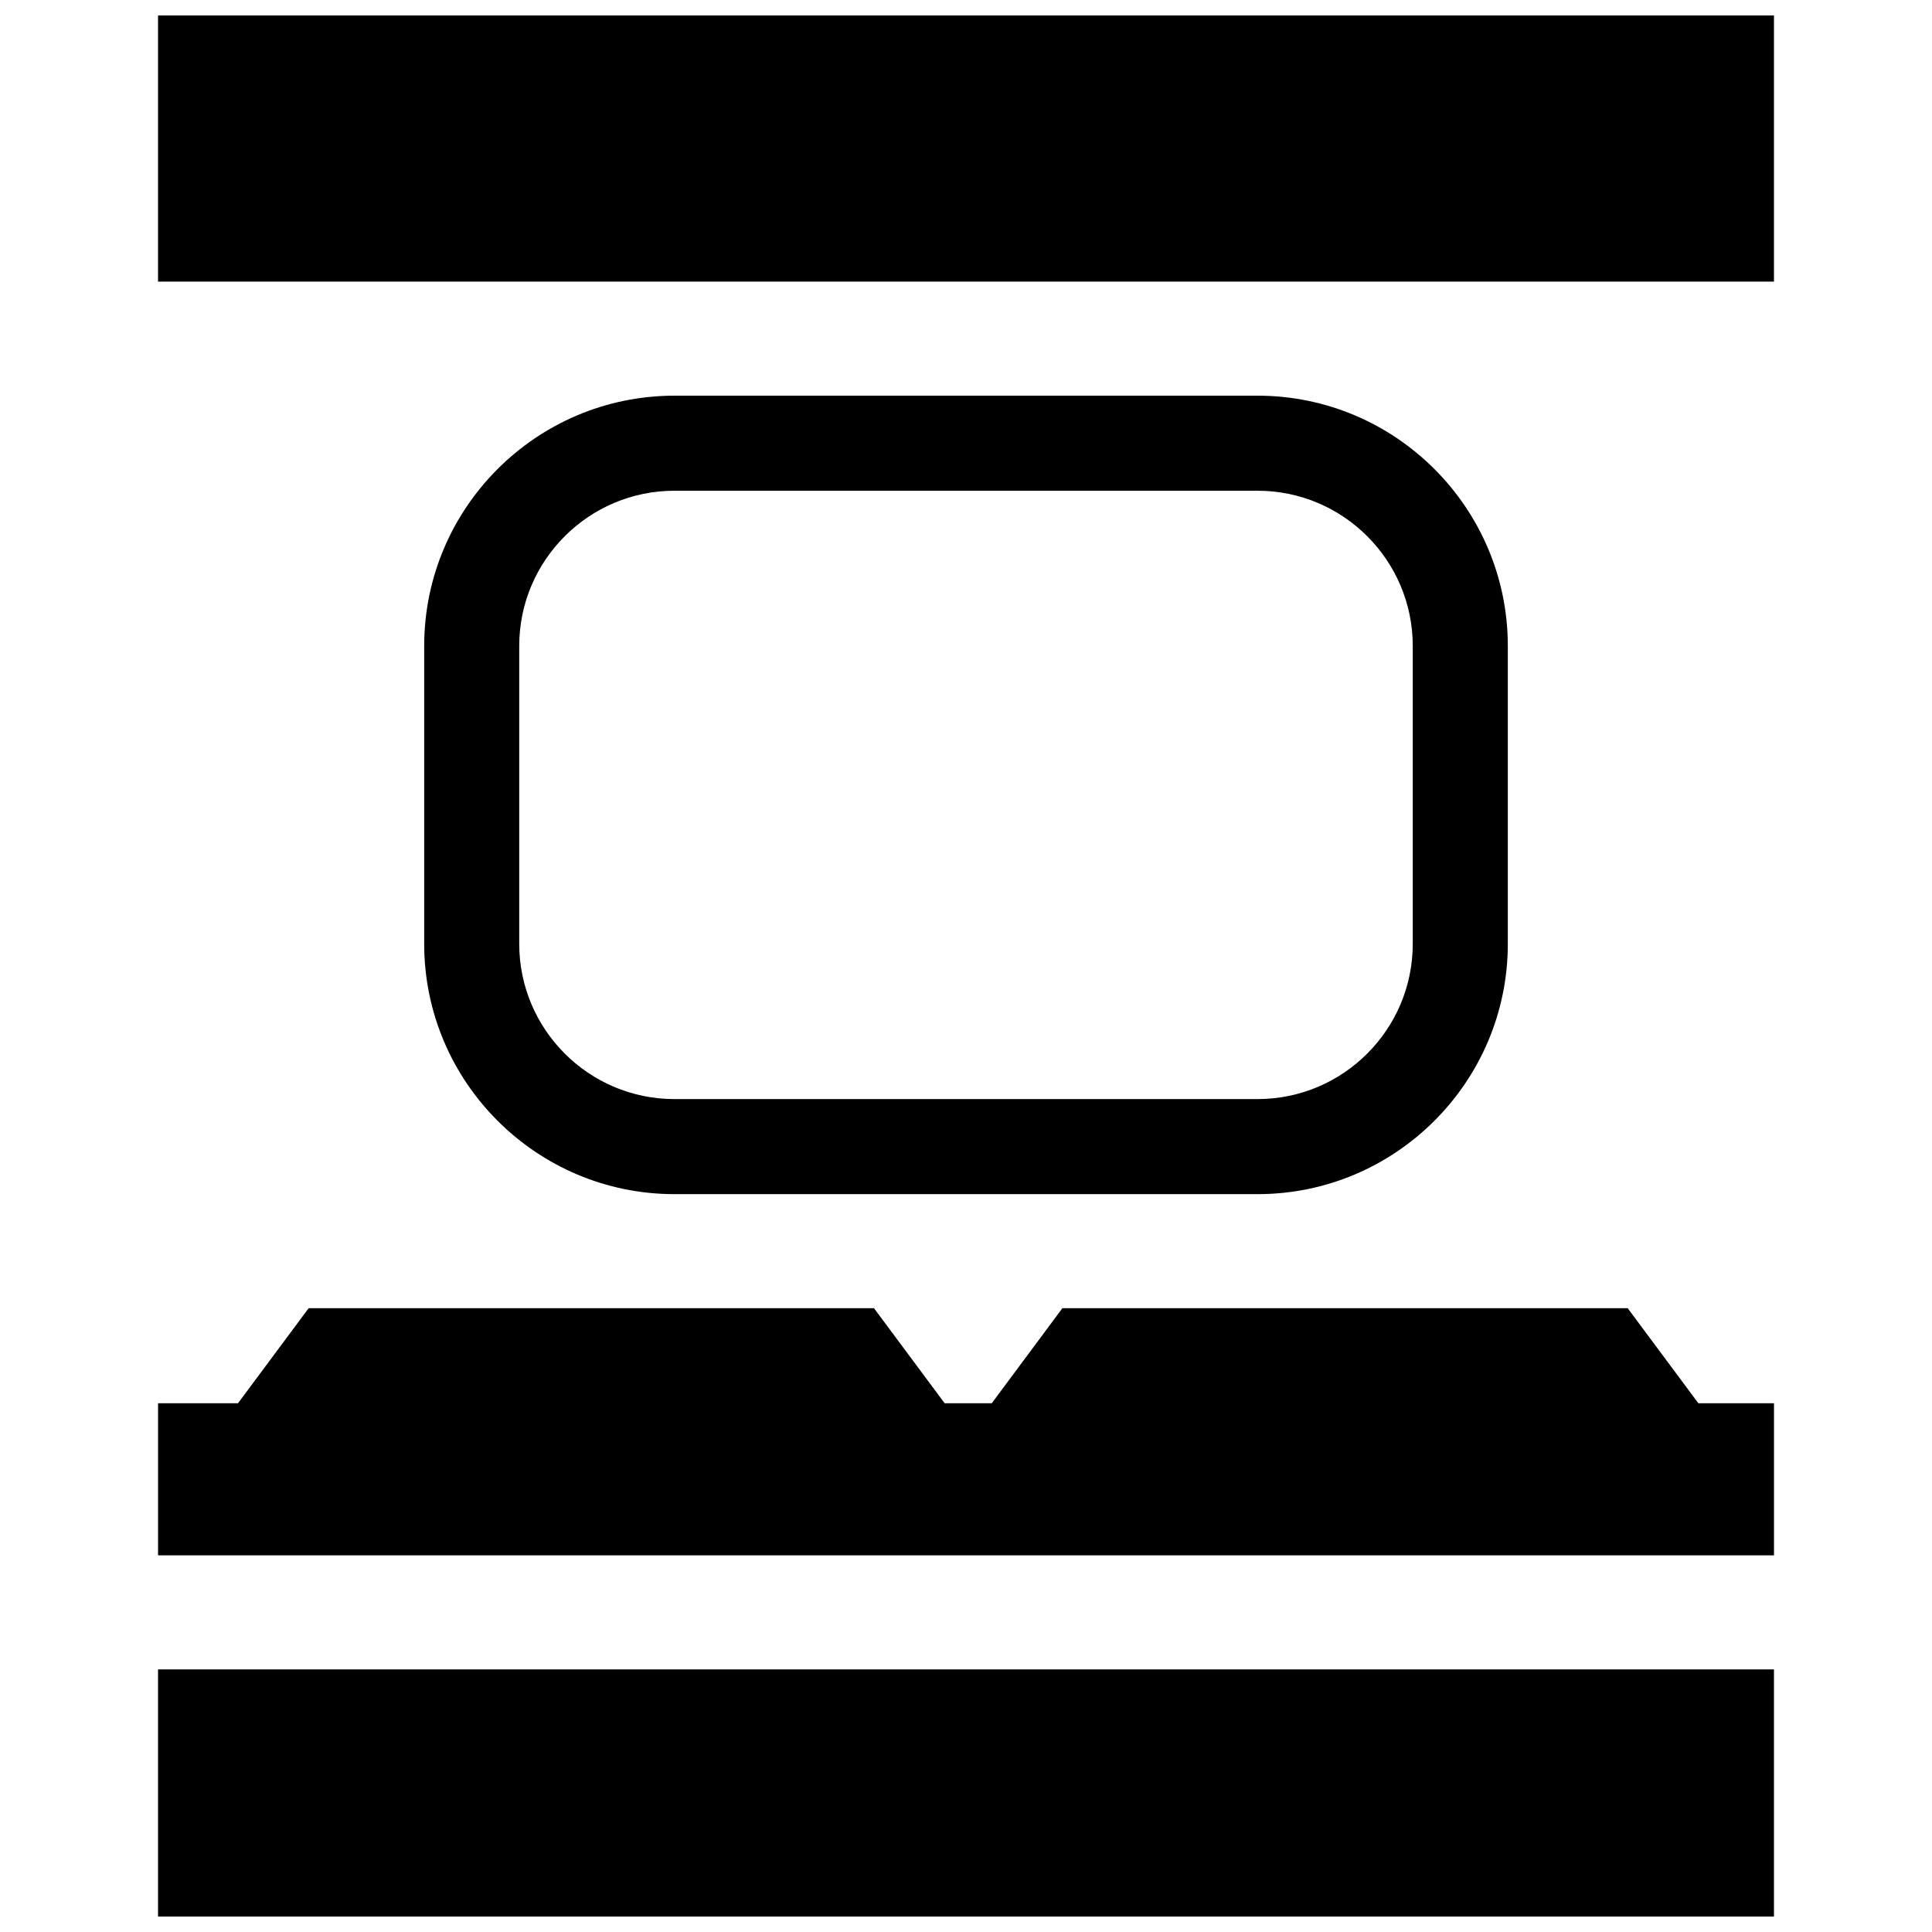<?xml version="1.0" encoding="UTF-8"?>
<!-- Uploaded to: SVG Repo, www.svgrepo.com, Generator: SVG Repo Mixer Tools -->
<svg width="800px" height="800px" version="1.1" viewBox="144 144 512 512" xmlns="http://www.w3.org/2000/svg">
 <defs>
  <clipPath id="b">
   <path d="m185 586h430v65.902h-430z"/>
  </clipPath>
  <clipPath id="a">
   <path d="m185 148.09h430v70.906h-430z"/>
  </clipPath>
 </defs>
 <g clip-path="url(#b)">
  <path d="m392.08 586.41h-206.2v65.496h428.24v-65.496z"/>
 </g>
 <g clip-path="url(#a)">
  <path d="m408.53 148.09h-222.65v70.535h428.24v-70.535z"/>
 </g>
 <path d="m477.27 460.46c36.566 0 66.316-29.75 66.316-66.324v-78.957c0-36.57-29.75-66.32-66.316-66.32h-154.54c-36.566 0-66.316 29.75-66.316 66.32v78.961c0 36.57 29.75 66.32 66.316 66.32zm-195.67-66.324v-78.957c0-22.68 18.453-41.129 41.129-41.129h154.54c22.676 0 41.125 18.449 41.125 41.129v78.961c0 22.68-18.449 41.129-41.125 41.129h-154.54c-22.676 0-41.129-18.449-41.129-41.133z"/>
 <path d="m575.35 490.68h-149.8l-18.723 25.191h-12.488l-18.727-25.191h-149.81l-18.727 25.191h-21.188v40.305h428.24v-40.305h-20.047z"/>
</svg>